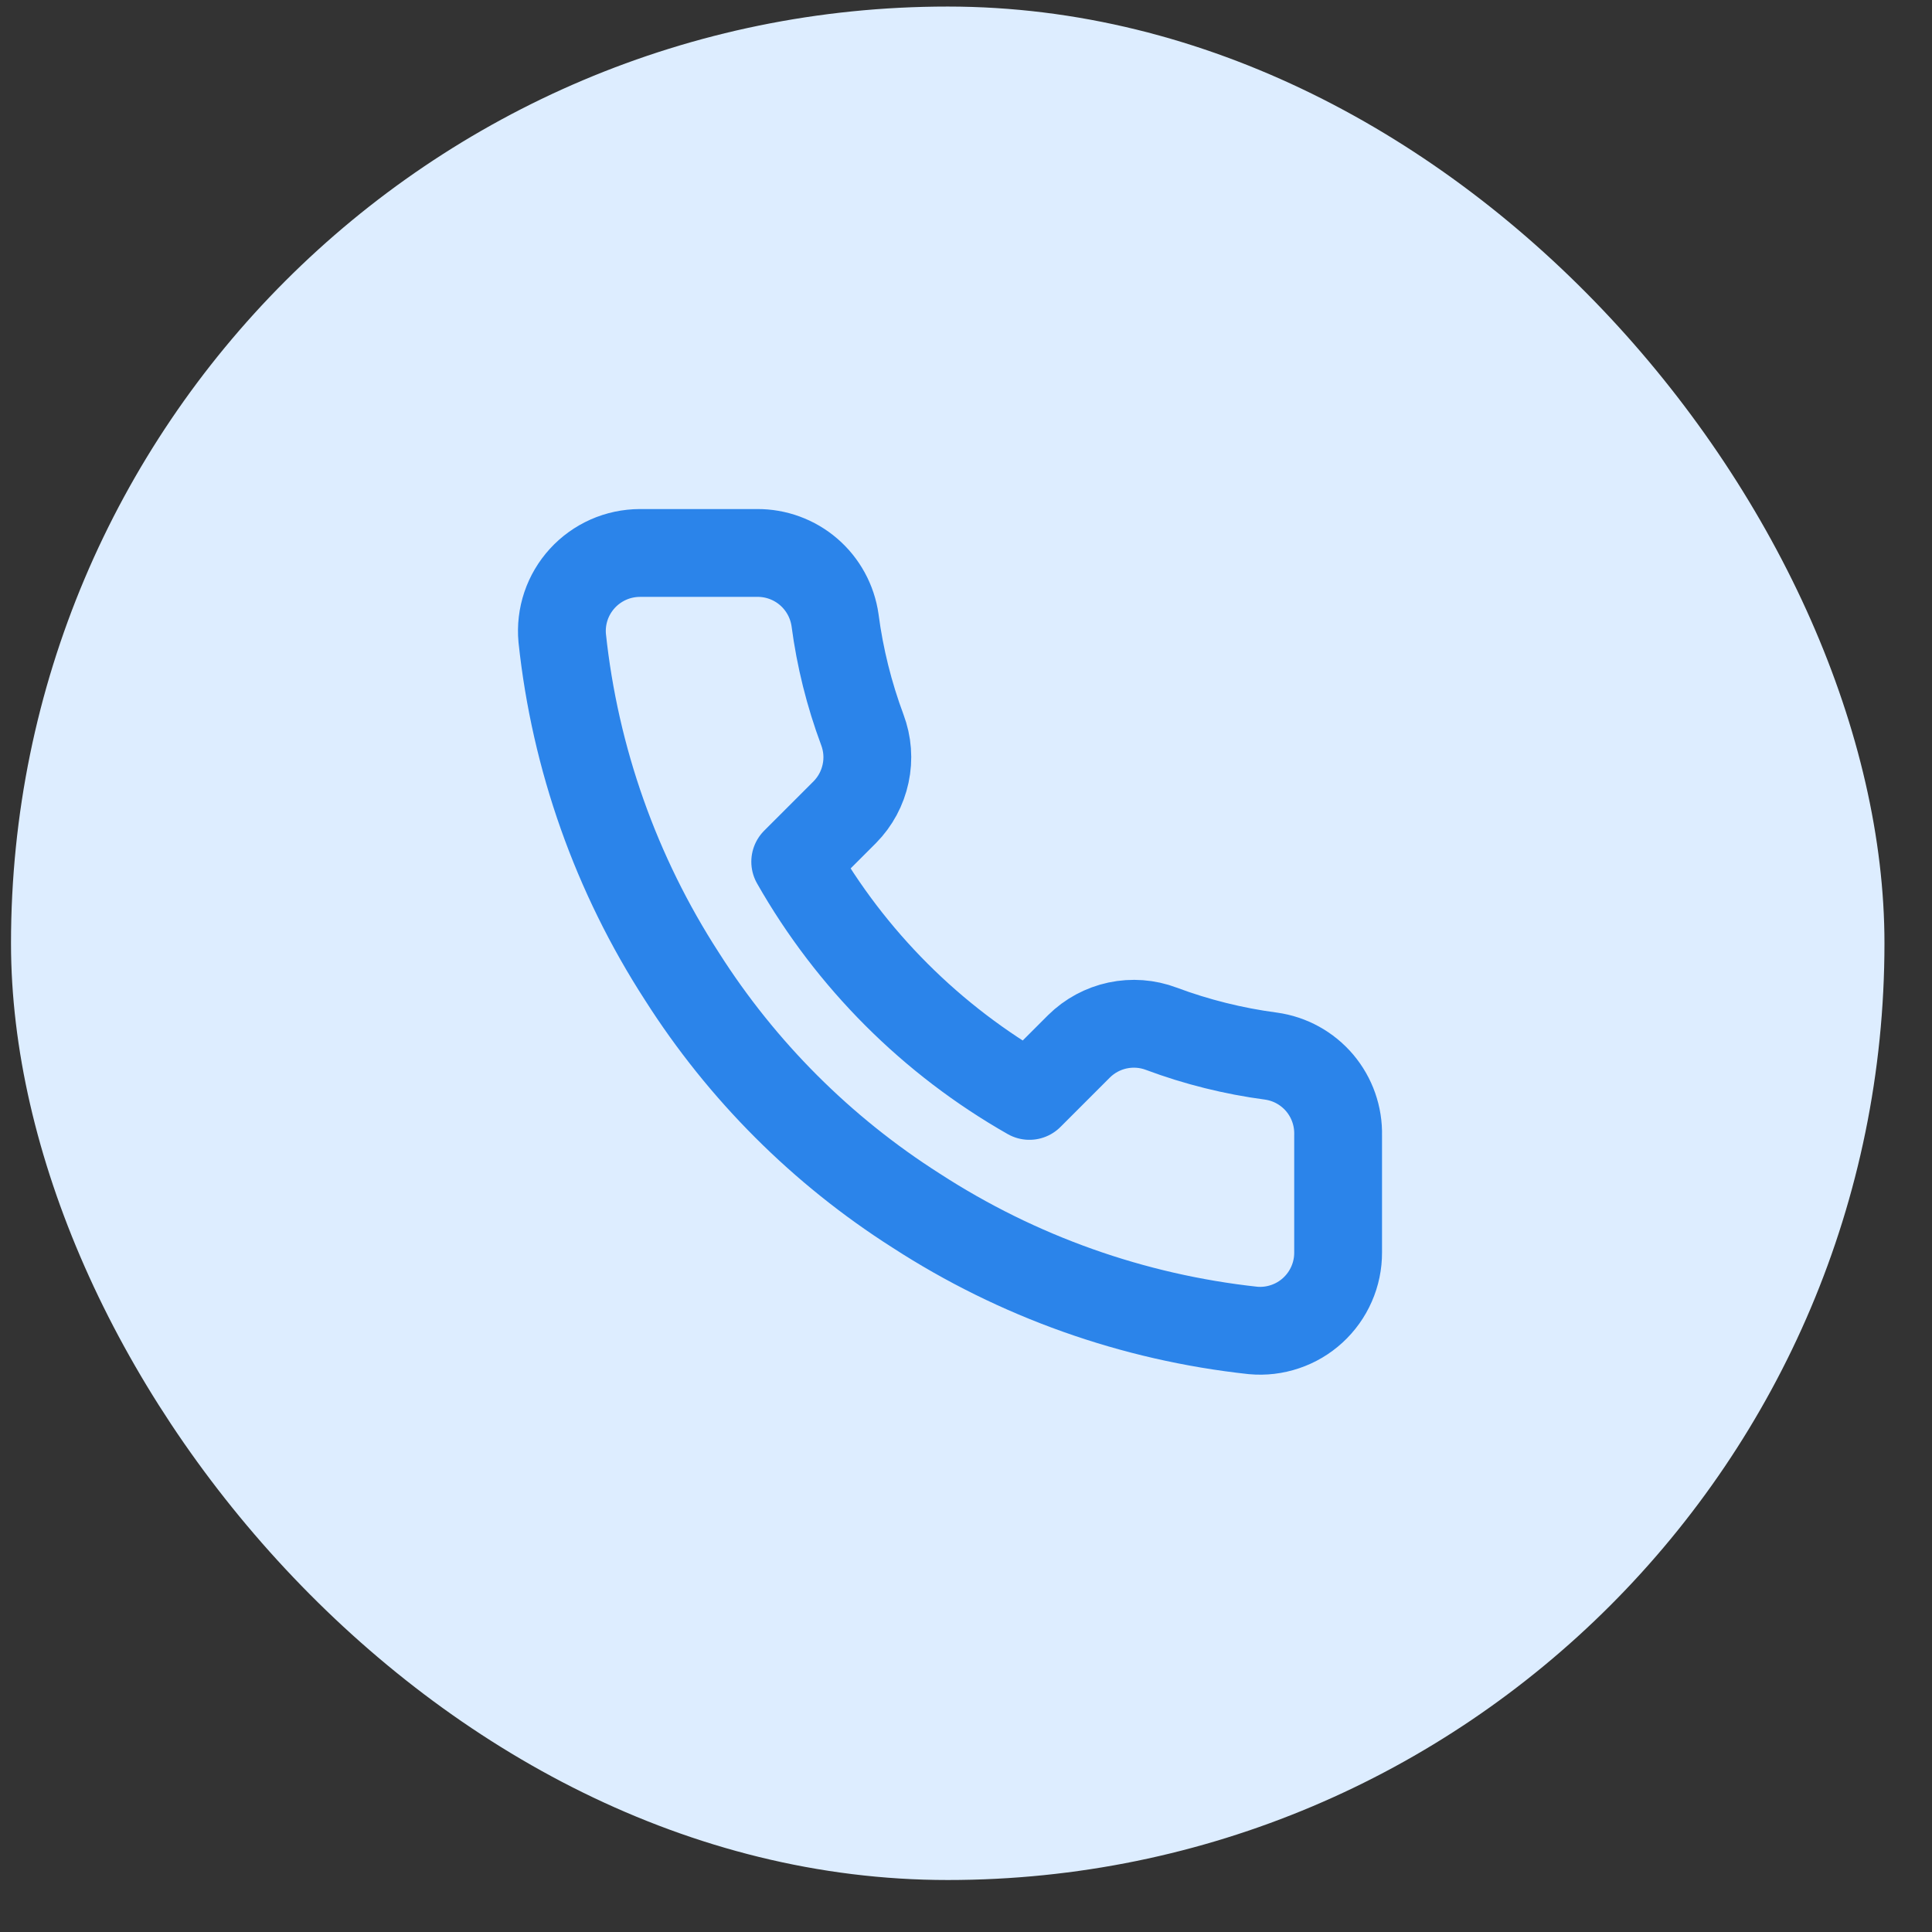 <?xml version="1.0" encoding="UTF-8"?>
<svg xmlns="http://www.w3.org/2000/svg" width="33" height="33" viewBox="0 0 33 33" fill="none">
  <rect x="0" y="0" width="33" height="33" fill="#333333" stroke="none"/>
  <g clip-path="url(#clip0_17668_5309)">
    <rect x="0.188" y="0.112" width="32" height="32" rx="16" fill="#DDEDFF"></rect>
    <g clip-path="url(#clip1_17668_5309)">
      <path d="M22.856 19.392V21.392C22.857 21.578 22.819 21.762 22.744 21.932C22.67 22.102 22.561 22.254 22.424 22.38C22.287 22.506 22.126 22.601 21.95 22.66C21.774 22.72 21.588 22.742 21.403 22.725C19.351 22.503 17.381 21.802 15.649 20.679C14.039 19.655 12.673 18.29 11.649 16.679C10.523 14.94 9.822 12.959 9.603 10.899C9.586 10.714 9.608 10.529 9.667 10.353C9.726 10.178 9.821 10.017 9.946 9.88C10.071 9.743 10.223 9.634 10.392 9.559C10.561 9.484 10.744 9.446 10.93 9.445H12.93C13.253 9.442 13.567 9.557 13.812 9.768C14.057 9.979 14.217 10.272 14.263 10.592C14.347 11.232 14.504 11.861 14.729 12.465C14.819 12.704 14.839 12.963 14.785 13.213C14.732 13.462 14.609 13.691 14.43 13.872L13.583 14.719C14.532 16.388 15.914 17.77 17.583 18.719L18.43 17.872C18.611 17.693 18.84 17.569 19.089 17.516C19.338 17.463 19.598 17.482 19.836 17.572C20.441 17.798 21.069 17.954 21.709 18.039C22.033 18.084 22.329 18.247 22.541 18.497C22.752 18.747 22.864 19.065 22.856 19.392Z" stroke="#2B84EA" stroke-width="1.5" stroke-linecap="round" stroke-linejoin="round"></path>
    </g>
  </g>
  <defs>
    <clipPath id="clip0_17668_5309">
      <rect x="0.188" y="0.112" width="32" height="32" rx="16" fill="white"></rect>
    </clipPath>
    <clipPath id="clip1_17668_5309">
      <rect width="16" height="16" fill="white" transform="translate(8.188 8.112)"></rect>
    </clipPath>
  </defs>
</svg>
